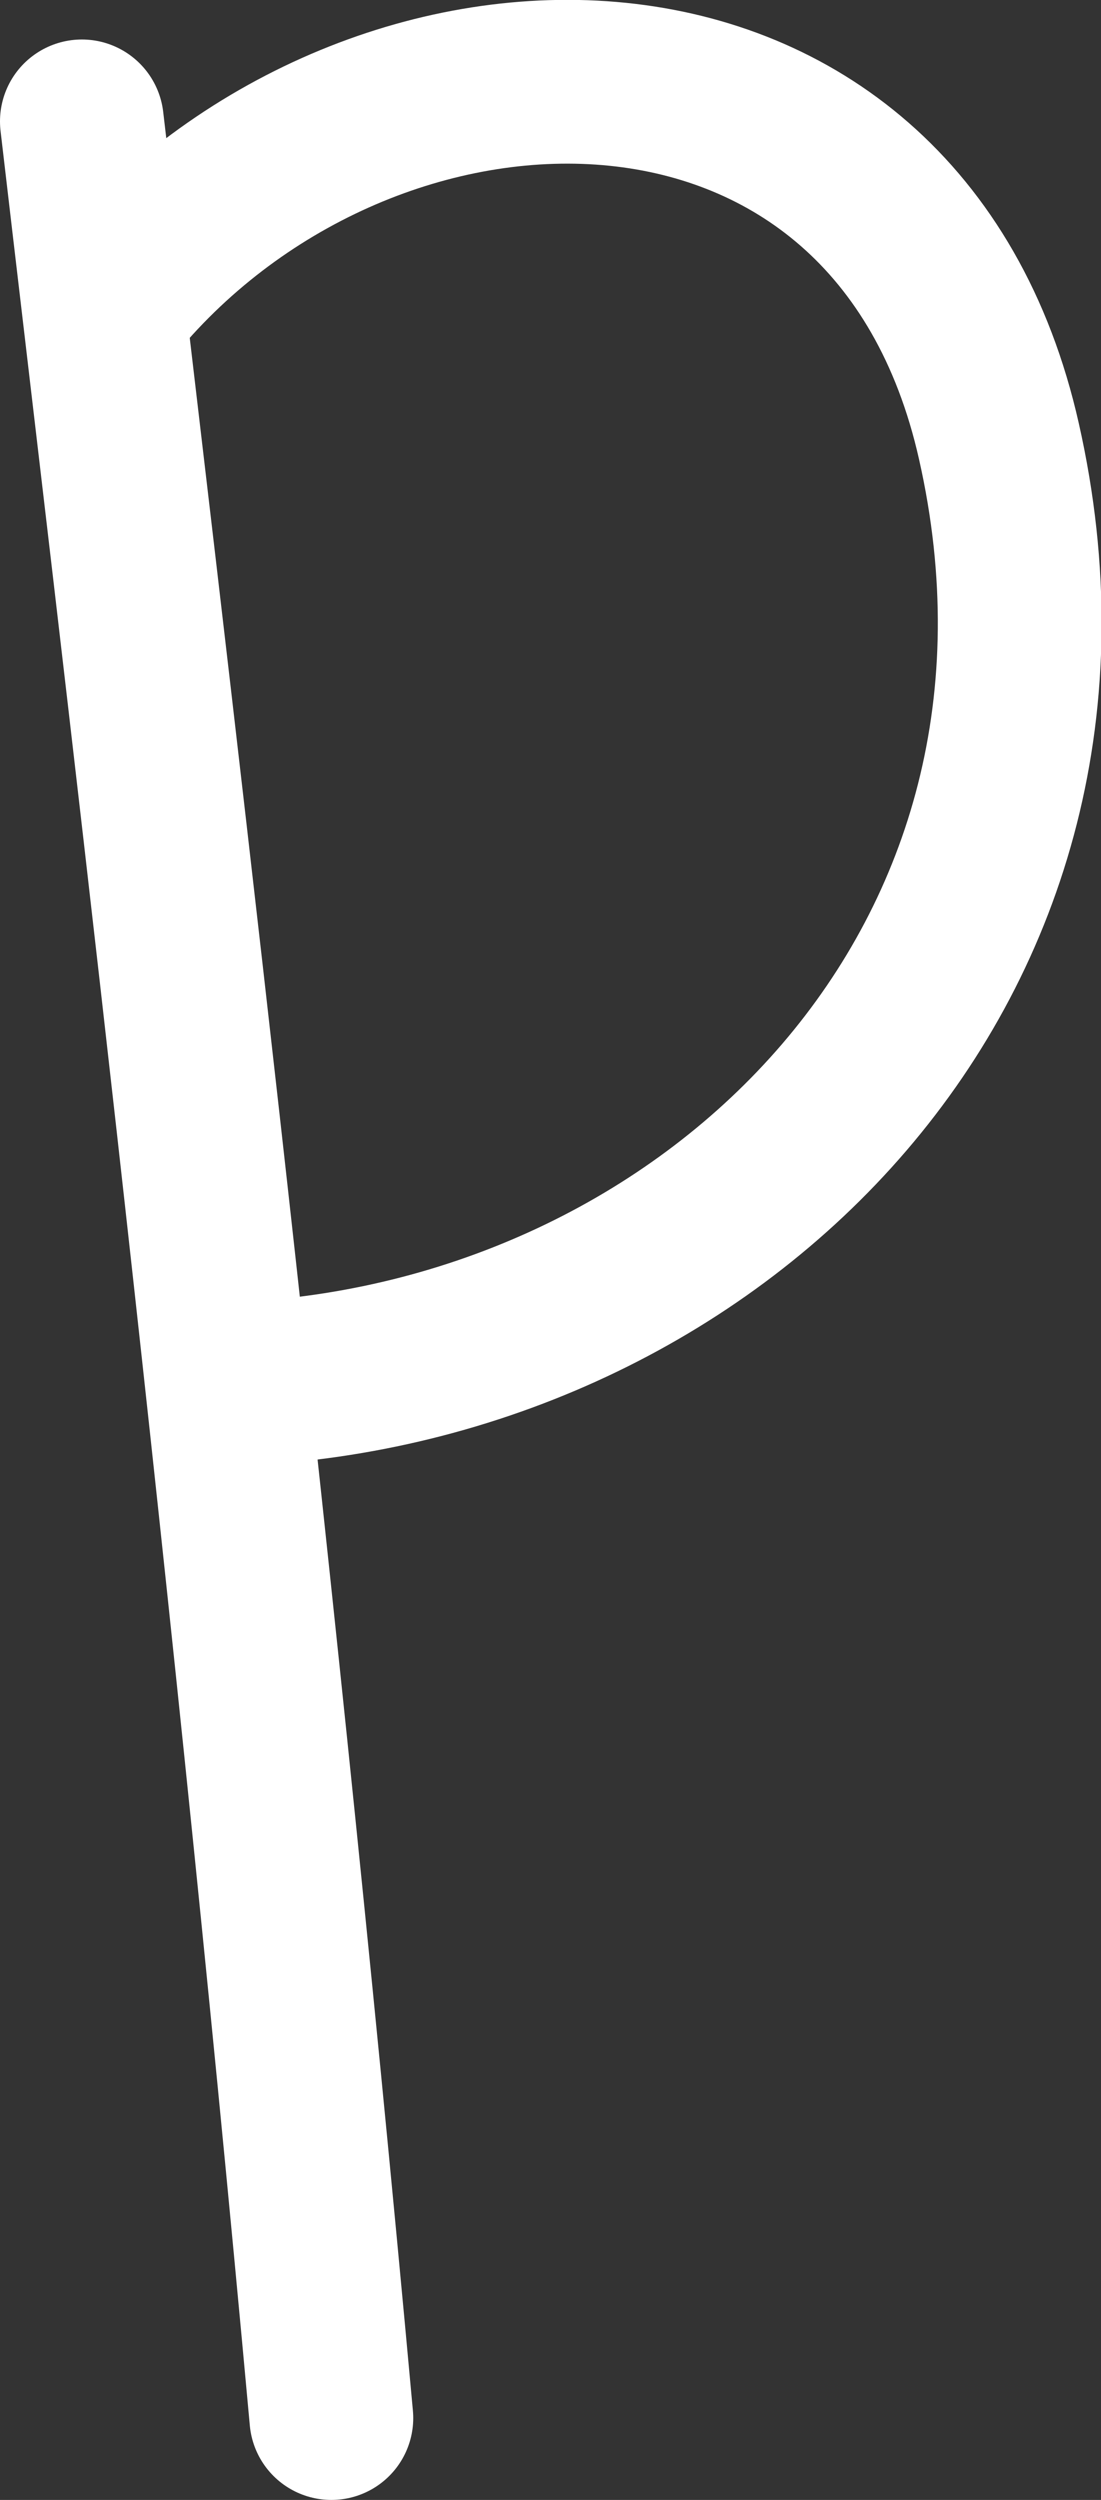 <?xml version="1.0" encoding="UTF-8"?> <svg xmlns="http://www.w3.org/2000/svg" id="_Слой_2" data-name="Слой 2" viewBox="0 0 11.43 25.95"><rect x="0" y="0" width="11.43" height="25.95" fill="#333333" stroke="none"/><defs><style> .cls-1 { fill: none; stroke: #fff; stroke-linecap: round; stroke-linejoin: round; stroke-width: 1.7px; } </style></defs><g id="_Слой_1-2" data-name="Слой 1"><g><path class="cls-1" d="m3.44,25.1C2.58,15.68,1.47,6.57.85,1.26"></path><path class="cls-1" d="m2.6,14.36c4.86-.28,8.99-4.38,7.77-9.78C9.31-.13,3.92-.08,1.24,3.05"></path></g></g></svg> 